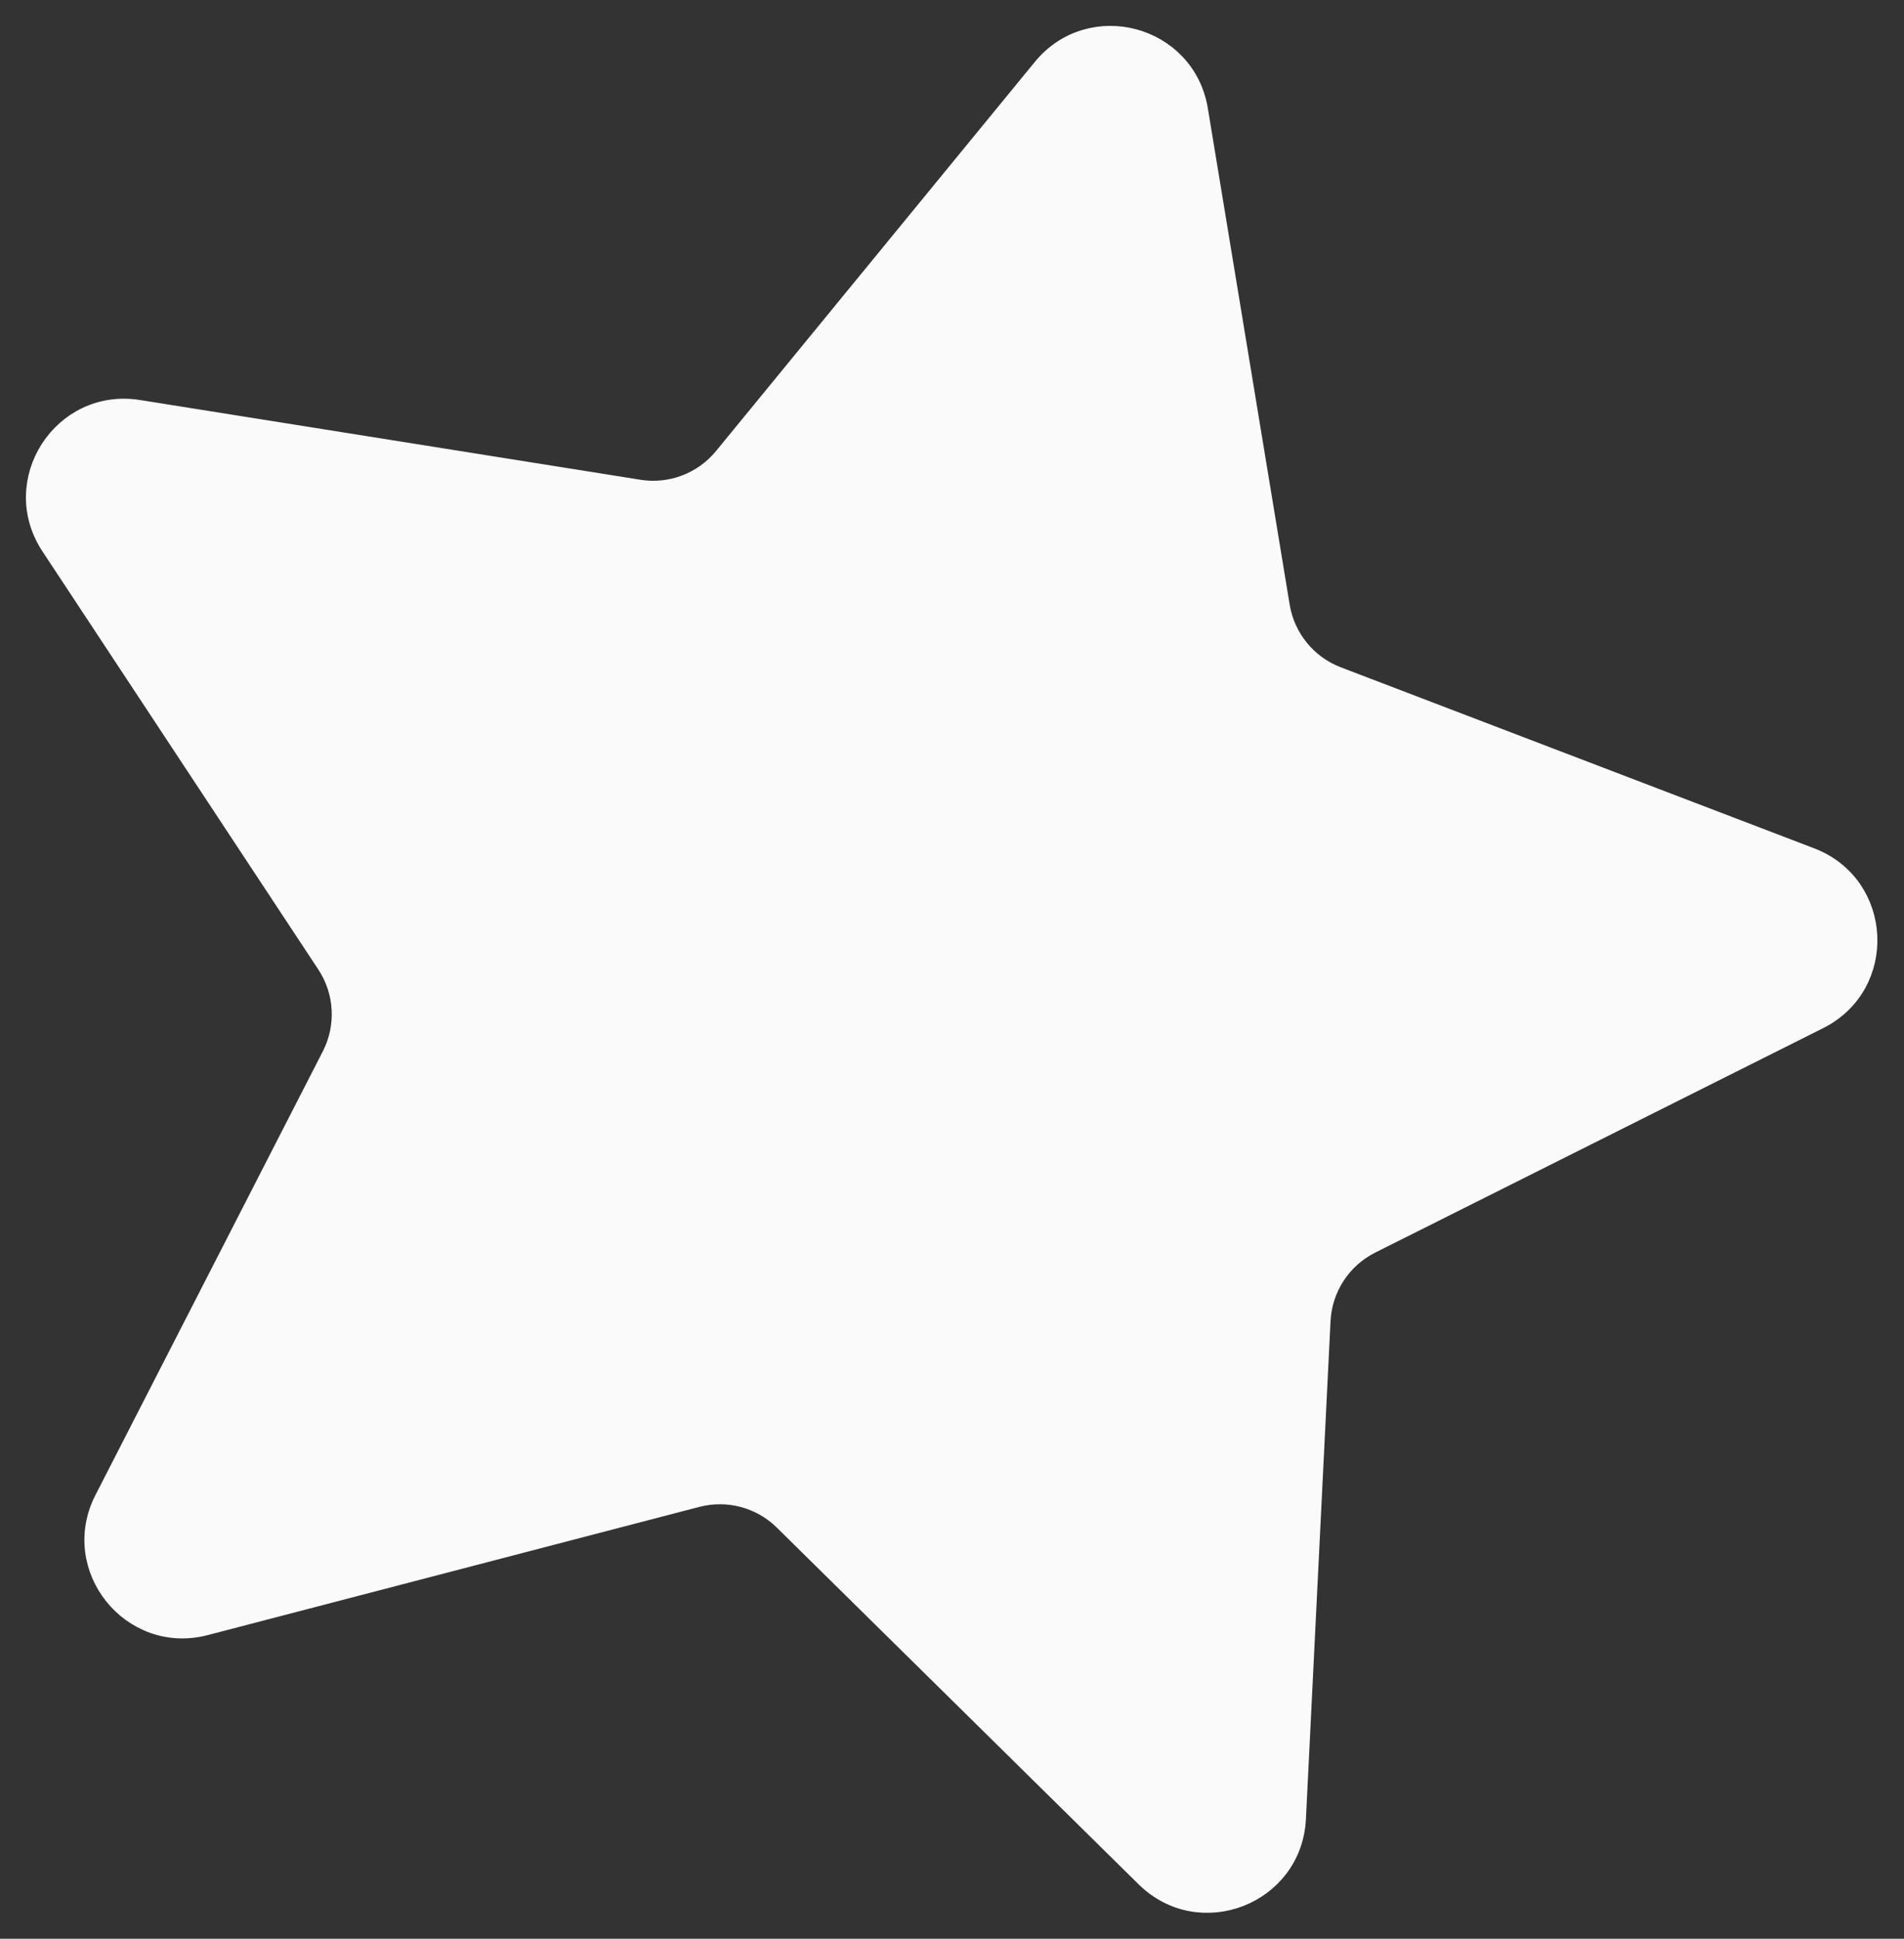 <?xml version="1.0" encoding="UTF-8"?> <svg xmlns="http://www.w3.org/2000/svg" width="224" height="228" viewBox="0 0 224 228" fill="none"><rect x="0" y="0" width="224" height="228" fill="#333333" stroke="none"/> <path d="M122.519 7.931C128.275 0.908 139.624 3.946 141.102 12.905L150.73 71.277C151.341 74.98 153.872 78.08 157.378 79.421L213.07 100.71C221.649 103.989 222.24 115.899 214.029 120.012L161.341 146.402C157.935 148.108 155.712 151.516 155.524 155.32L152.627 213.887C152.177 222.997 141.166 227.288 134.67 220.886L92.101 178.931C89.452 176.32 85.625 175.296 82.026 176.234L24.191 191.312C15.365 193.613 7.971 184.396 12.131 176.279L38.88 124.097C40.617 120.707 40.394 116.644 38.296 113.465L5.837 64.284C0.778 56.619 7.241 46.596 16.31 48.041L75.191 57.421C78.897 58.011 82.639 56.59 85.018 53.687L122.519 7.931Z" fill="#FAFAFA" stroke="#FAFAFA" stroke-width="2.023"></path> </svg> 